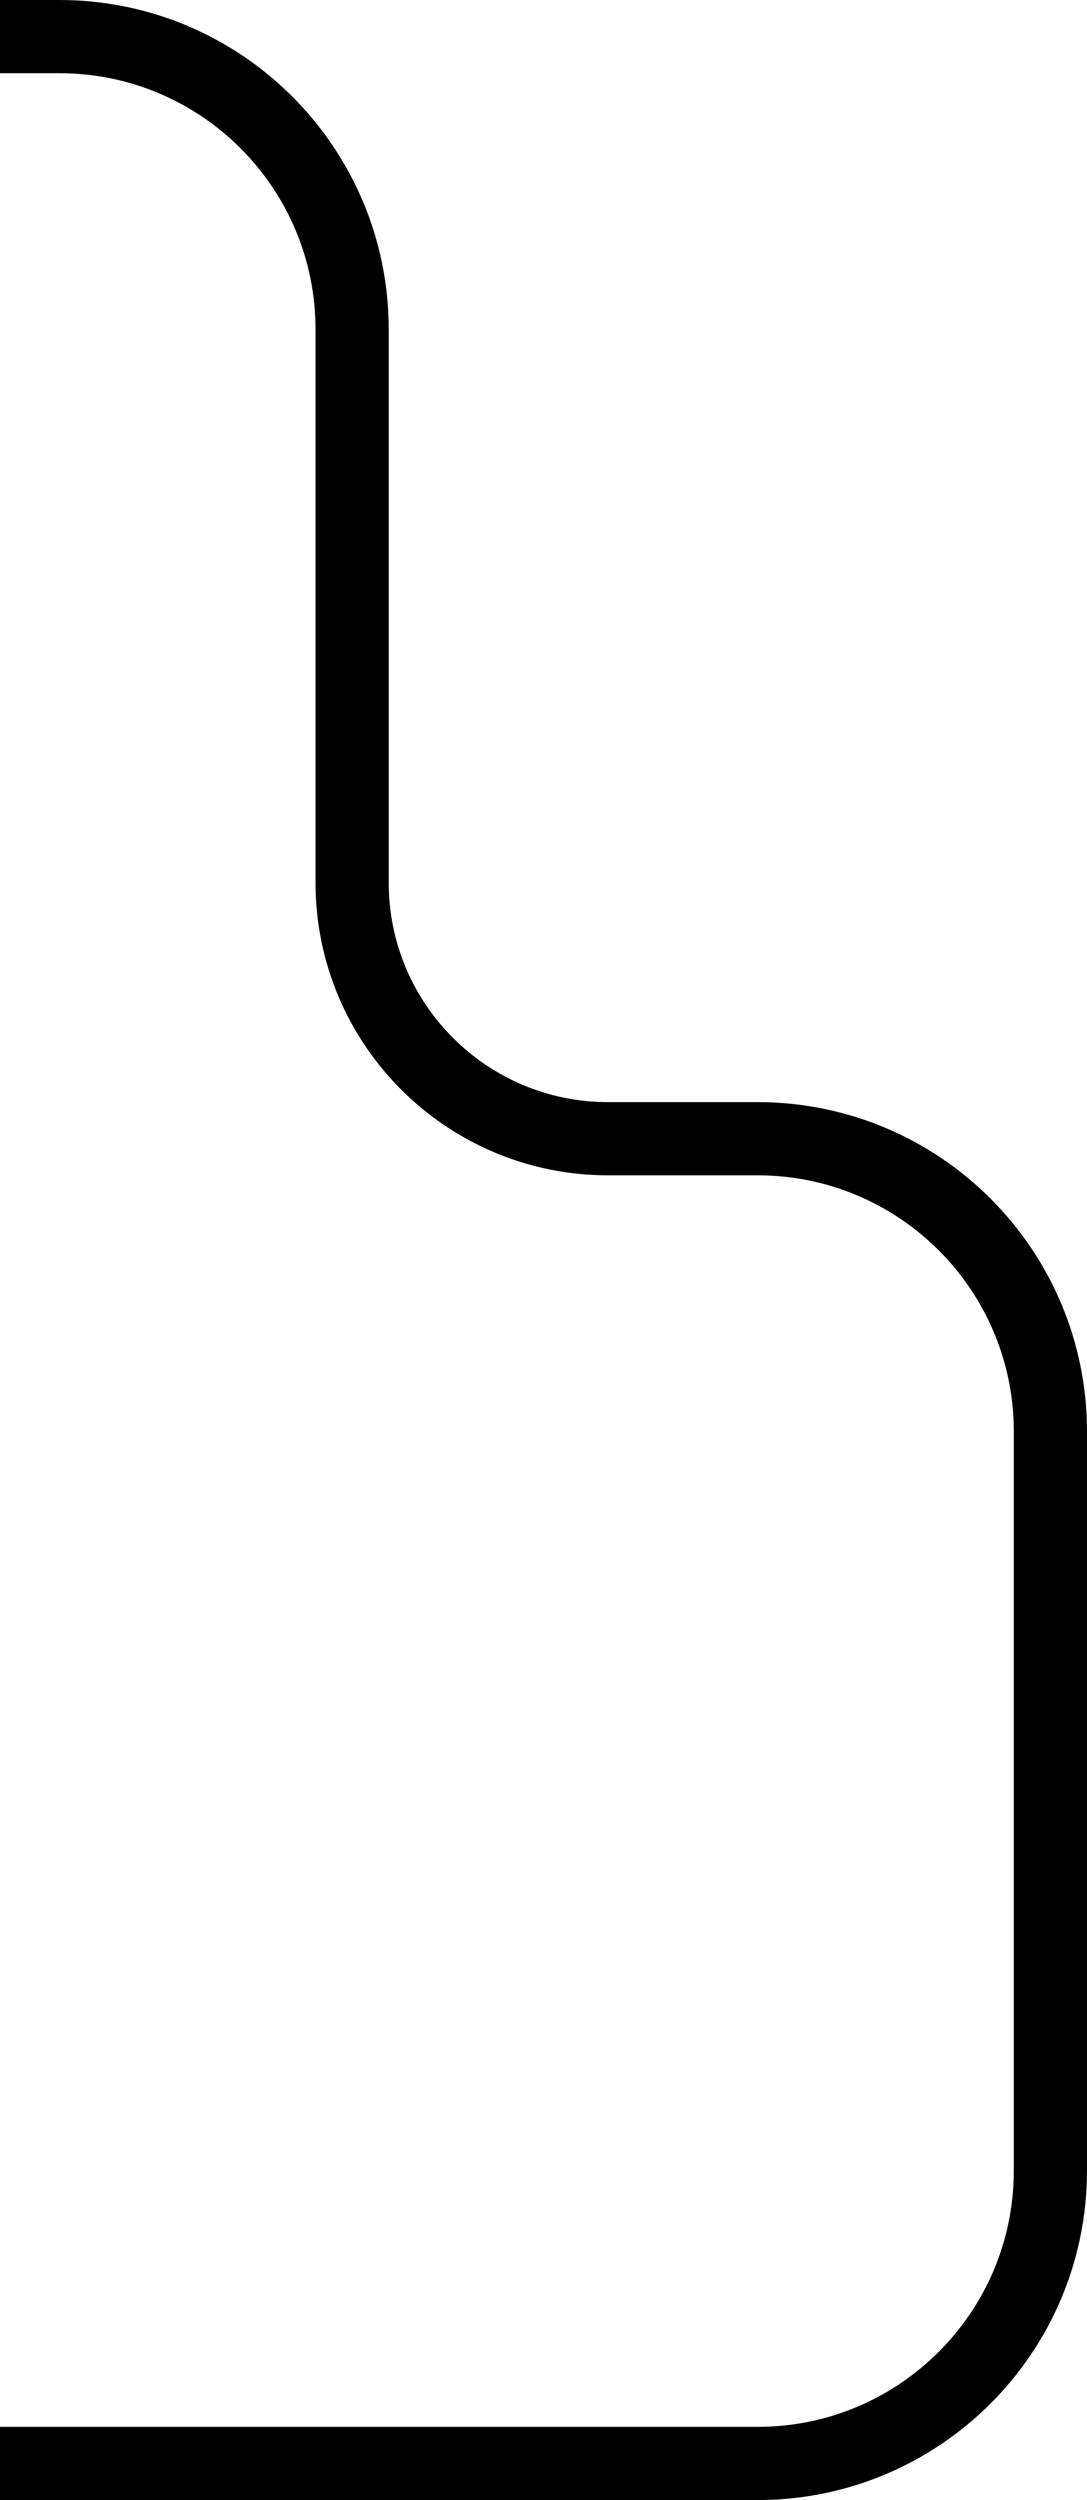 <?xml version="1.0" encoding="UTF-8"?> <svg xmlns="http://www.w3.org/2000/svg" width="297" height="683" viewBox="0 0 297 683" fill="none"><path d="M-122 10L16.211 10C60.394 10 96.211 45.817 96.211 90L96.211 241.156V241.156C96.211 279.78 127.522 311.092 166.147 311.092L207 311.092C251.183 311.092 287 346.909 287 391.092L287 593C287 637.183 251.183 673 207 673L149.75 673L-117.5 673" stroke="#000000" stroke-width="20"></path></svg> 
